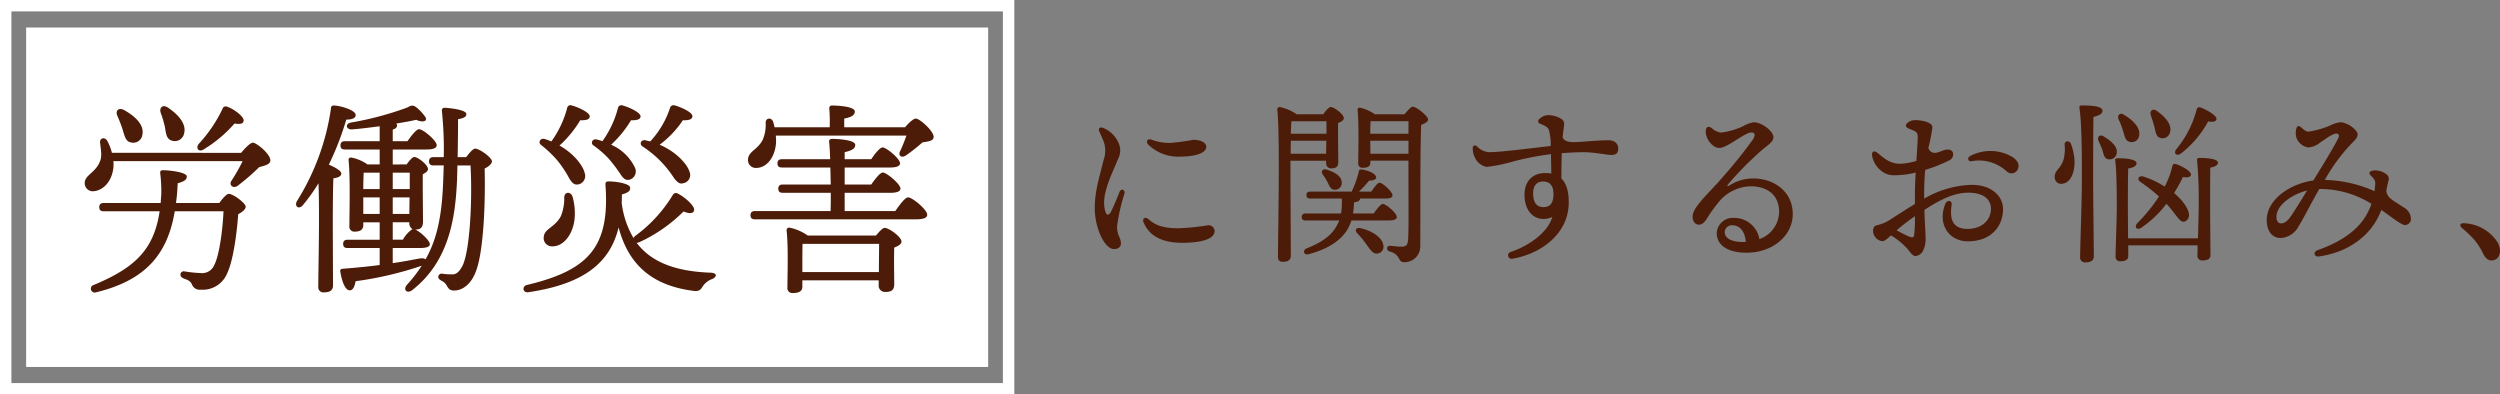 <svg xmlns="http://www.w3.org/2000/svg" width="445.991" height="70.374" viewBox="0 0 445.991 70.374">
  <rect x="0" y="0" width="445.991" height="70.374" fill="#808080" stroke="none"/>
  <g id="main_text_02_01" transform="translate(-205.991 -471.43)">
    <path id="長方形_5630" data-name="長方形 5630" d="M2.034,2.034V68.34h176.88V2.034H2.034M0,0H180.948V70.374H0Z" transform="translate(205.991 471.43)" fill="#fff"/>
    <rect id="長方形_5631" data-name="長方形 5631" width="171.617" height="60.555" transform="translate(210.656 476.34)" fill="#fff"/>
    <path id="パス_32088" data-name="パス 32088" d="M23.421-22.977a23.1,23.1,0,0,0,5.4-4.551c1.11.148,1.554.037,1.628-.481.148-.666-1.591-2.072-3-2.553a.6.6,0,0,0-.777.444,25.14,25.14,0,0,1-4.292,6.29C21.867-22.977,22.57-22.348,23.421-22.977Zm-7.03-4.033c.222,1.221.259,2.22,1.221,2.516a1.687,1.687,0,0,0,2.22-1.258c.481-1.739-1.11-3.441-2.886-4.625-.962-.629-1.554.037-1.3.888A19.7,19.7,0,0,1,16.391-27.01Zm-7.548.481c.37,1.184.555,2.22,1.517,2.368A1.636,1.636,0,0,0,12.4-25.6c.333-1.776-1.443-3.33-3.33-4.366-1-.481-1.517.222-1.147,1.036C8.251-28.157,8.584-27.343,8.843-26.529Zm9.546,13.172a34.591,34.591,0,0,0,.3-3.515c1.258-.333,1.628-.7,1.628-1.221,0-.74-3.034-1.11-4.255-1.11-.481,0-.518.222-.481.592a27.265,27.265,0,0,1,.185,3.552c-.037.592-.074,1.147-.111,1.7H5.513c-.481,0-.814.185-.814.74,0,.592.333.74.814.74h9.953c-1,6.845-4.44,10.1-11.729,13.135a.692.692,0,1,0,.37,1.332C12.913.444,16.872-4.144,18.167-11.877h8.695c-.148,3.441-.777,7.992-1.665,9.62A2.316,2.316,0,0,1,22.9-.851a23.561,23.561,0,0,1-2.96-.3.605.605,0,0,0-.74.407c-.074.37.074.629.555.851.7.259,1.184.407,1.48,1.073a1.453,1.453,0,0,0,1.554.925,4.7,4.7,0,0,0,4.7-2.849c1.073-2.183,1.739-6.993,2-10.619.74-.37,1.332-.888,1.332-1.332,0-.629-2.22-2.294-3.034-2.294-.37,0-1.147.888-1.665,1.628ZM6.956-22.311a8.931,8.931,0,0,0-.814-2.109c-.444-.814-1.406-.518-1.295.3.111,1.184.407,2.405-.037,3.367-.777,2.035-2.849,2.442-2.7,4a1.44,1.44,0,0,0,1.628,1.295c1.887-.185,3.515-2.109,3.515-4.921l-.037-.444H30.266a28.892,28.892,0,0,1-2,3.515c-.481.777.333,1.443,1.11.888a38.576,38.576,0,0,0,3.848-3.33c1.073-.3,1.961-.481,2-1.184.037-1.147-2.479-3.182-3.108-3.182-.481,0-1.443,1-2.109,1.813ZM46.361-9.1c0-1.184,0-6.882.111-8.658.777-.111,1.406-.333,1.406-.851s-1.184-1.147-2.22-1.591a52.219,52.219,0,0,0,3.108-8.029c1.036,0,1.776-.3,1.665-.888-.074-.777-2.479-1.554-3.811-1.628-.444-.037-.592.185-.592.555a42.36,42.36,0,0,1-6.068,16.5c-.518,1,.407,1.554,1.073.7a31.035,31.035,0,0,0,2.775-3.885c.222,5.883-.037,15.54-.037,18.426a.91.91,0,0,0,1,1.036c1.11,0,1.628-.407,1.628-1.221Zm10.693-.814h2.96v.037A1.209,1.209,0,0,0,60.569-8.7a5.447,5.447,0,0,0-1.7,1.887H57.054ZM51.8-11.4v-2.96h2.923v2.96Zm2.923-4.44H51.8c0-1,.037-2.22.074-2.923h2.849Zm5.365-2.923v2.923H57.054v-2.923ZM60.014-11.4h-2.96v-2.96h3Zm8.621-10.138c.037-2.294.074-4.625.074-6.771.814-.148,1.48-.333,1.48-.888.037-.814-3.071-1.11-3.848-1.147-.333,0-.555.148-.518.555a67.162,67.162,0,0,1,.333,8.251H64.343c-.481,0-.814.185-.814.74,0,.592.333.74.814.74h1.813c-.037.7-.037,1.332-.074,1.961C65.9-11.4,65.046-7.067,62.9-3.293c-.185-.185-.555-.259-1.147-.148-1.369.259-2.923.555-4.7.814v-2.7H61.9c1.221,0,1.776-.222,1.776-.7-.037-.666-1.7-2.183-2.59-2.59.888,0,1.369-.333,1.369-1.443,0-1.073-.074-6.475-.037-8.436.481-.222.925-.518.925-.925,0-.74-1.813-2.146-2.442-2.146-.333,0-.925.7-1.369,1.332H57.054V-22.9h5.957c1.295,0,1.887-.259,1.887-.777,0-.814-2.442-2.849-3.145-2.849-.481,0-1.369,1.147-2.072,2.146H57.054v-2.072q.777-.222.777-.777c0-.111-.074-.185-.148-.3,1.369-.222,2.59-.444,3.552-.666,1.332.592,2.072.185,1.628-.518A8.612,8.612,0,0,0,61.42-30.3c-.74-.592-.962-.518-1.813-.074a56.869,56.869,0,0,1-9.99,2.664c-1.147.222-.888,1.3.185,1.221,1.517-.111,3.219-.333,4.921-.555v2.664H48.544c-.481,0-.814.185-.814.74,0,.592.333.74.814.74h6.179v2.664H52.54a7.219,7.219,0,0,0-2.849-1.221.405.405,0,0,0-.518.444c.333,3.293.148,9.324.148,11.766a.878.878,0,0,0,.925,1c1.036,0,1.554-.37,1.554-1.147v-.518h2.923v3.108h-5.7c-.481,0-.814.185-.814.74,0,.592.333.74.814.74h5.7v3.034c-2,.259-4.181.481-6.623.666-.3.037-.444.148-.407.481.333,2,.925,3.367,1.7,3.367.592,0,.888-.777,1.036-1.628A61.906,61.906,0,0,0,62.16-2.146l.074-.037A24.622,24.622,0,0,1,59.57,1.258c-.74.888.074,1.628.962.925,6.808-5.291,7.7-13.431,7.992-19.573l.074-2.664h2.331c.333,5.624-.037,14.615-1.332,17.686-.222.481-.851,1.739-1.813,1.739A11.2,11.2,0,0,1,65.9-.74a.6.6,0,0,0-.7.407c-.111.407.148.592.555.851a1.92,1.92,0,0,1,.962.925c.333.518.518.814,1.295.814,1.48,0,3-1.11,3.848-3.33,1.48-3.7,1.739-13.1,1.591-18.426.74-.37,1.3-.851,1.3-1.3,0-.629-2.183-2.257-3-2.257-.37,0-1.073.814-1.591,1.517ZM101.6-23.458a19.472,19.472,0,0,1,3.182,2.59,19.187,19.187,0,0,1,2.479,3.108c.666.814,1,1.073,1.739.851a1.487,1.487,0,0,0,.962-2.109c-.259-.962-1.961-3.293-5.291-4.736a17.568,17.568,0,0,0,4.144-4.366c1.184.037,1.7-.185,1.7-.74,0-.666-1.961-1.591-3.219-1.924a.648.648,0,0,0-.777.481,16.375,16.375,0,0,1-3.515,5.957,5.914,5.914,0,0,1-.777-.185C101.306-24.753,101.01-23.828,101.6-23.458Zm-8.769-.185a17.273,17.273,0,0,1,2.775,2.405,27.17,27.17,0,0,1,2.146,2.849c.555.777.888,1.036,1.628.851a1.55,1.55,0,0,0,.925-2.035,8.419,8.419,0,0,0-4.292-4.181,19.808,19.808,0,0,0,3.552-4.366c1.147.037,1.7-.185,1.7-.7,0-.666-2-1.628-3.293-1.961a.611.611,0,0,0-.74.481,17.565,17.565,0,0,1-2.775,5.92,7.308,7.308,0,0,0-.962-.3C92.648-24.9,92.315-24.013,92.833-23.643Zm-9.324-.074a20.219,20.219,0,0,1,2.886,2.738,19.931,19.931,0,0,1,2.183,3.293c.555.851.888,1.147,1.665,1a1.544,1.544,0,0,0,1.036-2.072c-.148-.814-1.443-3.145-4.477-4.847a19.306,19.306,0,0,0,3.7-4.514c1.184.037,1.7-.185,1.7-.7,0-.666-2-1.628-3.293-1.961a.587.587,0,0,0-.74.481,17.843,17.843,0,0,1-2.812,5.957c-.37-.148-.74-.3-1.11-.407C83.324-25.049,82.954-24.124,83.509-23.717Zm4.144,9.287a8.566,8.566,0,0,1-.592,3.4c-1.11,2.109-2.96,2.183-3.071,3.774A1.463,1.463,0,0,0,85.4-5.624c1.924.111,3.663-1.813,4.07-4.662a11.006,11.006,0,0,0-.333-4.181C88.837-15.429,87.727-15.392,87.653-14.43ZM113.738-.925c-5.92-.222-10.434-1.7-13.172-5.328a1.277,1.277,0,0,0,.481-.111,27.32,27.32,0,0,0,7.881-5.476c1.036.407,1.739.407,1.887-.185.222-.74-1.665-2.4-2.886-3a.628.628,0,0,0-.925.259,25.254,25.254,0,0,1-6.7,7.289,1.3,1.3,0,0,0-.3.37,16.147,16.147,0,0,1-2.109-6.29c.037-.481.037-.962.037-1.48,1.3-.37,1.48-.7,1.48-1.184,0-.777-2.59-1.147-3.811-1.147-.518,0-.629.185-.592.666.777,10.952-2.923,15.17-13.986,17.8-.962.222-.814,1.48.259,1.3C91.242,1.073,95.83-2.738,97.347-8.991c1.85,6.956,6.29,10.36,13.172,11.285,1.184.185,1.443-.148,1.813-.74A3.411,3.411,0,0,1,114,.222C114.922-.148,115-.888,113.738-.925Zm16.391-.111V-2.627c0-.592,0-2.627.037-3.441h13.653c0,1.184-.037,3.33-.037,5.032Zm.962-6.512a8.549,8.549,0,0,0-3.219-1.406.456.456,0,0,0-.555.481c.333,3.071.148,7.992.148,10.175a.883.883,0,0,0,1,1c1.073,0,1.665-.333,1.665-1.11V.444h13.616v.814a1.13,1.13,0,0,0,1.147,1.258c1.036,0,1.628-.259,1.628-1.406,0-1.073-.074-4.4,0-6.512.666-.259,1.295-.592,1.295-1.073,0-.814-2.22-2.442-3-2.442-.37,0-1,.7-1.554,1.369Zm6.586-4.366V-15.17h8.066c1.295,0,1.887-.259,1.887-.777-.037-.814-2.479-2.849-3.145-2.849-.481,0-1.369,1.147-2.072,2.146h-4.736v-3.034h7.992c1.295,0,1.887-.259,1.887-.777-.037-.814-2.442-2.812-3.108-2.812-.481,0-1.369,1.11-2.035,2.109h-4.736v-1.258c1.11-.259,1.887-.555,1.887-1.3,0-.962-3.515-1.073-4.144-1.073-.333,0-.555.185-.518.518.074.7.148,1.813.185,3.108H126.5c-.481,0-.814.185-.814.74,0,.592.333.74.814.74h8.621c.037.962.037,2,.074,3.034h-8.547c-.481,0-.814.185-.814.74,0,.592.333.74.814.74H135.2c0,1.147,0,2.257-.037,3.256H121.693c-.481,0-.814.185-.814.74,0,.592.333.74.814.74h28.675c1.443,0,2.035-.3,2.035-.814,0-.925-2.664-3.108-3.4-3.108-.555,0-1.517,1.332-2.294,2.442ZM137.6-26.862v-1.554c1.11-.222,1.887-.518,1.887-1.258,0-.962-3.4-1.073-4.033-1.073a.465.465,0,0,0-.518.555,32.849,32.849,0,0,1,.074,3.33h-9.842a6.524,6.524,0,0,0-.259-1c-.3-.814-1.295-.7-1.332.148a6.653,6.653,0,0,1-.518,3.071c-.925,1.85-2.627,2.072-2.627,3.589a1.379,1.379,0,0,0,1.443,1.443c1.887,0,3.33-1.85,3.552-4.366a9.043,9.043,0,0,0-.037-1.406H148.7c-.333.925-.74,1.961-1.11,2.738-.444.851.222,1.332,1,.814a32.026,32.026,0,0,0,2.96-2.331c1-.185,2-.222,2-1,0-1.036-2.479-3.256-3.182-3.256-.444,0-1.295.814-1.924,1.554Z" transform="translate(219 521)" fill="#4d1c09"/>
    <path id="パス_32089" data-name="パス 32089" d="M6.778-21.76c-.521-.2-.937.081-.679.642.184.4.449.976.748,1.714a4.885,4.885,0,0,1,.022,3.382c-.722,3.011-1.577,5.466-1.577,8.568,0,3.537,1.742,7.318,3.445,7.318.768,0,1.222-.43,1.222-.992,0-1.076-.692-1.42-.692-3.017A34.115,34.115,0,0,1,10.581-10c.215-.7-.59-1.072-.881-.315-.432,1.126-.992,2.425-1.382,3.251C7.787-5.946,7.343-6.043,7.088-7.2c-.621-2.808,1.23-6.186,2.38-9.058a3.155,3.155,0,0,0,.092-2.766A5.1,5.1,0,0,0,6.778-21.76ZM14.833-5.506c-.472-.419-1.179-.162-.806.68.929,2.1,2.914,3.572,6.868,3.572,2.7,0,5.776-.443,5.776-2.134a1.068,1.068,0,0,0-1.2-.991,40.3,40.3,0,0,1-5.261.527c-2.64,0-4.058-.479-5.379-1.653ZM20.7-16.632h0c1.586,0,4.487-.342,4.487-1.771,0-.489-.575-1.223-2.351-1.223a37.96,37.96,0,0,1-4.041.551,8.88,8.88,0,0,1-3.36-.579c-.753-.267-1.127.338-.54.953A7.789,7.789,0,0,0,20.7-16.632Zm19.85-6.308h6.076v2.232H40.269c.031-.9.062-1.7.093-2.2Zm-.31,5.8.031-2.325h6.324l-.031,2.325Zm6.324,1.24v.31c0,.5.186,1.054.9,1.054.806,0,1.271-.217,1.271-1.178S48.67-20.8,48.7-22.63c.527-.186,1.023-.465,1.023-.868,0-.682-1.736-1.984-2.325-1.984-.341,0-.93.682-1.333,1.3H41.323a8.311,8.311,0,0,0-3.038-1.3.421.421,0,0,0-.434.434c.527,4.743.124,22.32.124,26.257,0,.589.248.93.868.93.992,0,1.426-.4,1.426-1.116,0-1.3-.062-12.059-.062-13.175V-15.9Zm-.589,2.48a10.494,10.494,0,0,1,.837,1.333c.341.682.558,1.364,1.24,1.364A1.2,1.2,0,0,0,49.352-12c0-1.178-1.3-1.86-2.635-2.294C45.911-14.57,45.6-13.981,45.973-13.423ZM57.722-5.239c.992,0,1.457-.217,1.457-.62,0-.682-1.922-2.325-2.48-2.325-.4,0-1.085.9-1.643,1.7H51.367a19.608,19.608,0,0,0,.186-1.984c.713-.093,1.054-.31,1.085-.682h4.433c.9,0,1.364-.186,1.333-.589,0-.62-1.767-2.232-2.294-2.232-.372,0-.961.806-1.488,1.581h-2.2a18.393,18.393,0,0,0,1.8-1.953c.62,0,1.209-.155,1.271-.527.031-.651-1.178-1.24-2.542-1.457-.341-.062-.558.124-.558.372a17.526,17.526,0,0,1-1.271,3.565H43.741c-.4,0-.682.155-.682.62,0,.5.279.62.682.62h5.611a12.015,12.015,0,0,1-.124,2.666H42.9c-.4,0-.682.155-.682.62,0,.5.279.62.682.62h6.014a7.731,7.731,0,0,1-.5,1.023c-.93,1.674-2.542,2.852-5.332,3.968-.775.31-.527,1.3.4,1.023,3.5-.93,5.735-2.511,6.851-4.34a8.1,8.1,0,0,0,.744-1.674ZM52.638-3.875c-.775-.155-.992.434-.527.9A18.433,18.433,0,0,1,53.785-.93C54.5.062,54.994.806,55.738.651A1.214,1.214,0,0,0,56.761-.9C56.513-2.356,54.467-3.5,52.638-3.875Zm1.829-13.268-.031-2.325h6.82v2.325Zm6.789-5.8v2.232h-6.82c0-.775.031-1.736.062-2.232Zm-5.983-1.24a7.657,7.657,0,0,0-2.666-1.178.37.37,0,0,0-.434.4c.279,2.7.124,7.5.124,9.486a.744.744,0,0,0,.806.837c.9,0,1.364-.279,1.364-.961v-.31h6.789v4c0,3.255.062,7.874-.062,10.075-.062.961-.372,1.271-1.178,1.271-.651,0-1.8-.155-2.077-.155-.589,0-.713.775-.062.992C59.954.868,59.3,2.2,60.45,2.2a2.8,2.8,0,0,0,2.914-2.79c.031-7.13-.031-16.275.155-21.7.651-.248,1.24-.558,1.24-.961,0-.589-2.046-2.294-2.79-2.294-.217,0-.93.744-1.426,1.364ZM89.034-22.4a1.022,1.022,0,0,0-.489-.945,4.467,4.467,0,0,0-2.267-.683,2.335,2.335,0,0,0-1.71.72.459.459,0,0,0,.156.8c.959.411,1.393.6,1.595,1.152a10.619,10.619,0,0,1,.318,2.832c-3.569.381-8.744,1.1-11.067,1.1a3.22,3.22,0,0,1-2.077-1.033c-.352-.3-.772-.179-.772.281a3.558,3.558,0,0,0,.392,1.721,2.875,2.875,0,0,0,2.081,1.66,28.06,28.06,0,0,0,4.945-1.026,54.348,54.348,0,0,1,6.54-1.249c.023,1.1.046,2.6.059,3.465a5.835,5.835,0,0,0-1.086-.094c-2.133,0-3.695,1.329-3.695,3.882,0,3.385,2.325,5.095,4.964,3.958C86.066-2.966,82.56-.649,79.508.369h0a.626.626,0,1,0,.313,1.212c5.021-.848,10.028-4.4,10.028-10.05,0-2.1-.476-3.454-1.314-4.256.006-1.391.027-2.992.064-4.518,1.475-.109,2.946-.179,3.88-.179,1.774,0,4.294.5,4.947.5.861,0,1.252-.35,1.252-1.127,0-.836-.549-1.5-1.731-1.5-.725,0-1.594.044-2.631.11h0c-3.324.213-4.966.579-5.562-.622.121-1.175.28-2.131.28-2.34ZM87.125-9.939c0,1.59-.6,2.317-1.785,2.317-1.306,0-1.847-.928-1.847-2.5,0-1.331.7-2.068,1.722-2.068C86.333-12.193,87.125-11.619,87.125-9.939Zm30.55,6.755A1.262,1.262,0,0,1,119.1-4.371c1.235,0,2.2,1.092,2.34,2.957q-.232.013-.471.014c-1.962.005-3.295-.6-3.295-1.784Zm-2.267-18.487c-.651-.521-1.036-.249-1.108.36-.16,1.35,1.147,3.131,2.418,3.131,1.453,0,4.5-2.761,5.732-2.761.621,0,.722.479.3,1.191a81.783,81.783,0,0,1-5.285,6.6c-2.111,2.5-4.125,4.234-5.117,5.944-.869,1.5-.179,2.717.7,2.717.487,0,.863-.22,1.39-1a27.041,27.041,0,0,1,2.344-3.244,7.554,7.554,0,0,1,5.543-2.6c2.939,0,5.051,1.544,5.051,4.545a5.219,5.219,0,0,1-3.514,4.869A4.555,4.555,0,0,0,119.318-5.7,2.876,2.876,0,0,0,116.249-3c0,2.161,1.955,3.514,5.3,3.514,4.7,0,8.264-3.048,8.264-6.906s-3.158-6.346-7.118-6.346a7.986,7.986,0,0,0-4.2,1.258c-.372.232-.442.084-.2-.231a60.208,60.208,0,0,1,5.8-5.9c1.169-1.038,2.263-1.581,2.263-2.48,0-1.085-2.046-2.666-3.534-2.666a5.729,5.729,0,0,0-1.953.744,13.465,13.465,0,0,1-3.841,1.1,2.92,2.92,0,0,1-1.62-.763Zm35.095.038c1.057.435,1.6.521,1.6,1.44,0,.823-.117,2.469-.238,4.334a14.634,14.634,0,0,1-2.673.5c-1.861.059-2.868-.776-4.212-1.9-.672-.564-1.083-.279-1.021.432h0a4.4,4.4,0,0,0,2.3,3.16c.843.394,1.377.44,3.261.275a15.192,15.192,0,0,0,2.219-.393c-.077,1.37-.135,2.743-.135,3.907q0,.9,0,1.7c-1.49.9-3.029,1.908-4.566,2.89h0a6.731,6.731,0,0,1-2.124.875c-.482.1-.774.322-.774,1.1a1.885,1.885,0,0,0,1.68,1.772c.382,0,.945-.511,1.513-1.038a13.493,13.493,0,0,1,2.873,2.321c.493.556.932,1.366,1.518,1.366A1.706,1.706,0,0,0,153.1.063a4.709,4.709,0,0,0,.4-2.407c0-.7-.132-2.49-.206-4.779,2.653-1.716,5.181-3.072,7.845-3.072,2.566,0,4.03,1.1,4.03,2.878,0,1.98-1.6,3.581-4.178,3.581-3.006,0-3.129-2.245-2.843-4.239.132-.919-.811-1.028-1.148-.158-1.453,3.751.861,6.615,4.023,6.615,4.319,0,6.3-2.814,6.3-5.747,0-2.482-2.266-4.33-5.521-4.33a17.738,17.738,0,0,0-8.548,2.463c0-.264,0-.538,0-.814,0-1.643.073-3.073.187-4.318a27.79,27.79,0,0,0,4.223-1.66,1.218,1.218,0,0,0,.765-1.218c-.051-.587-.6-.788-1.154-.739-.649.057-1.127.417-1.8.538a1.18,1.18,0,0,1-1.469-.85,31.382,31.382,0,0,0,.722-3.655c0-1.035-2.254-1.294-3.06-1.294a2.159,2.159,0,0,0-1.378.473c-.469.4-.351.8.224,1.036ZM161.7-15.811a7.284,7.284,0,0,1,6.262,1.8,1.233,1.233,0,0,0,2.077-.589c.221-.774-.217-1.4-1.023-1.953a7.73,7.73,0,0,0-7.5-.217c-.648.316-.492,1.04.186.961ZM150.569-2.367a22.271,22.271,0,0,1-2.23-1.121A39.694,39.694,0,0,1,151.61-6a27.343,27.343,0,0,1-.137,3.319c-.073.531-.332.535-.9.313Zm48.482-14.807a18.065,18.065,0,0,0,4.867-5.735c.9.155,1.457.031,1.488-.465.031-.589-1.86-1.7-2.914-2.046a.467.467,0,0,0-.62.372,18.416,18.416,0,0,1-3.689,7.161C197.718-17.174,198.307-16.647,199.051-17.174Zm-4.743-4.836c.248.992.31,1.86,1.085,2.046a1.348,1.348,0,0,0,1.736-1.085c.341-1.333-.9-2.7-2.387-3.751-.775-.527-1.3.062-1.054.806C193.905-23.343,194.153-22.63,194.308-22.01Zm-2.449,9.92a28.548,28.548,0,0,1,3.286,2.573A30.725,30.725,0,0,1,191.3-4.774c-.651.682-.093,1.364.682.837a19.17,19.17,0,0,0,4.5-4.278c2.046,2.263,2.511,3.72,3.5,3.038,1.364-.961-.186-3.317-2.139-4.96a29.08,29.08,0,0,0,1.581-2.852c.868.155,1.4,0,1.426-.434.031-.62-1.705-1.581-2.728-1.891a.433.433,0,0,0-.589.372,15.582,15.582,0,0,1-1.364,3.658,16.2,16.2,0,0,0-3.844-1.8C191.518-13.3,191.146-12.586,191.859-12.09Zm-3.131-9.145c.31,1.023.434,1.86,1.271,1.984a1.312,1.312,0,0,0,1.612-1.178c.248-1.333-1.085-2.7-2.7-3.658-.775-.5-1.271.124-.961.837A13.442,13.442,0,0,1,188.728-21.235Zm-9.3,2.294c-.279-.62-1.147-.527-1.116.186a7.729,7.729,0,0,1-.155,2.511c-.527,1.891-1.705,2.015-1.612,3.348a1.15,1.15,0,0,0,1.271,1.116c1.55-.093,2.356-2.077,2.263-4.154A9.95,9.95,0,0,0,179.428-18.941Zm4.03-4.774c.961-.217,1.612-.558,1.612-1.085,0-.775-1.612-.961-3.72-.961-.279,0-.465.155-.4.434.527,3.162.434,12.4.434,13.733,0,2.387-.31,11.47-.31,12.9a.858.858,0,0,0,.961.93c1.023,0,1.488-.4,1.488-1.116,0-1.3-.124-11.1-.124-13.361C183.4-13.485,183.4-21.483,183.458-23.715Zm1.86,3.5c-.775-.5-1.271.124-.93.837.217.527.5,1.054.651,1.55.248.775.31,1.55,1.054,1.674a1.282,1.282,0,0,0,1.519-1.147C187.767-18.414,186.682-19.375,185.318-20.212Zm4.309,18.166c0-2.046-.031-4.433-.031-5.177,0-.93,0-5.921.062-7.285.93-.155,1.488-.465,1.488-.93,0-.744-2.015-.9-3.41-.9-.279,0-.465.155-.4.434.31,2.108.279,7.719.279,8.8,0,1.395-.217,7.378-.217,8.308a.775.775,0,0,0,.868.837c.93,0,1.4-.279,1.4-.961V-.806h12.369c0,.9-.031,1.581-.031,1.829a.808.808,0,0,0,.9.868c.93,0,1.426-.279,1.426-.961,0-.93-.062-7.037-.062-8.277,0-.868,0-5.983.031-7.316.868-.155,1.364-.465,1.364-.9,0-.713-2.17-.837-3.317-.837-.279,0-.465.155-.4.434a81.382,81.382,0,0,1,.279,8.649c0,.806-.062,3.224-.124,5.27Zm49.2-5.513c-.283-.189-1.973-1.231-2.339-1.56a2.024,2.024,0,0,1-.786-1.464c.1-.488.22-1.035.365-1.664a1.04,1.04,0,0,0-.431-1.291,3.171,3.171,0,0,0-2.225-.612c-.769.094-.923.476-.452.931.561.542.809.867.766,1.5-.023.341-.057.768-.128,1.259a22.9,22.9,0,0,0-8.867-2.008,31.86,31.86,0,0,1,5.158-6.893c.715-.693.952-1.278.352-1.949a4.518,4.518,0,0,0-2.6-1.455,5.118,5.118,0,0,0-1.926.569,15.43,15.43,0,0,1-3.935,1.114c-.522.009-1.108-.664-1.433-.883s-.581-.1-.681.3a2.817,2.817,0,0,0,.1,1.915,2.751,2.751,0,0,0,2,1.491,3.849,3.849,0,0,0,2.189-.918c.99-.635,2.092-1.544,2.853-1.557.371-.007.559.3.336.777-.674,1.438-2.976,5.192-4.467,7.589-4.085.556-8.374,3.383-8.31,7.159.03,1.759.9,3.122,2.5,3.1a3.794,3.794,0,0,0,3.167-2.061c.72-1.083,2.462-4.543,3.715-6.677a17.178,17.178,0,0,1,9.3,2.647,11.675,11.675,0,0,1-.742,1.7c-1.268,2.372-3.755,4.763-8.839,6.546-.886.311-.676,1.265.229,1.136,5.608-.8,8.887-3.919,10.363-6.661h0a13.344,13.344,0,0,0,.757-1.631c1.666,1.145,3.558,2.7,4.208,2.693a1.089,1.089,0,0,0,1.064-1.2,2.4,2.4,0,0,0-1.265-1.94Zm-22.71,1.414c.222-1.991,2.817-3.773,5.449-4.433-.8,1.307-2.291,3.737-2.91,4.611-.752,1.062-1.239,1.241-1.738,1.249-.551.01-.9-.562-.8-1.428Zm33.493,1.4c-.744-.062-.93.4-.4.868a21.328,21.328,0,0,1,2.232,2.139A12.507,12.507,0,0,1,252.96.651c.372.775.837,1.24,1.519,1.24,1.364,0,1.953-1.55,1.116-3.162A7.438,7.438,0,0,0,249.612-4.743Z" transform="translate(396 516)" fill="#4d1c09"/>
  </g>
</svg>
